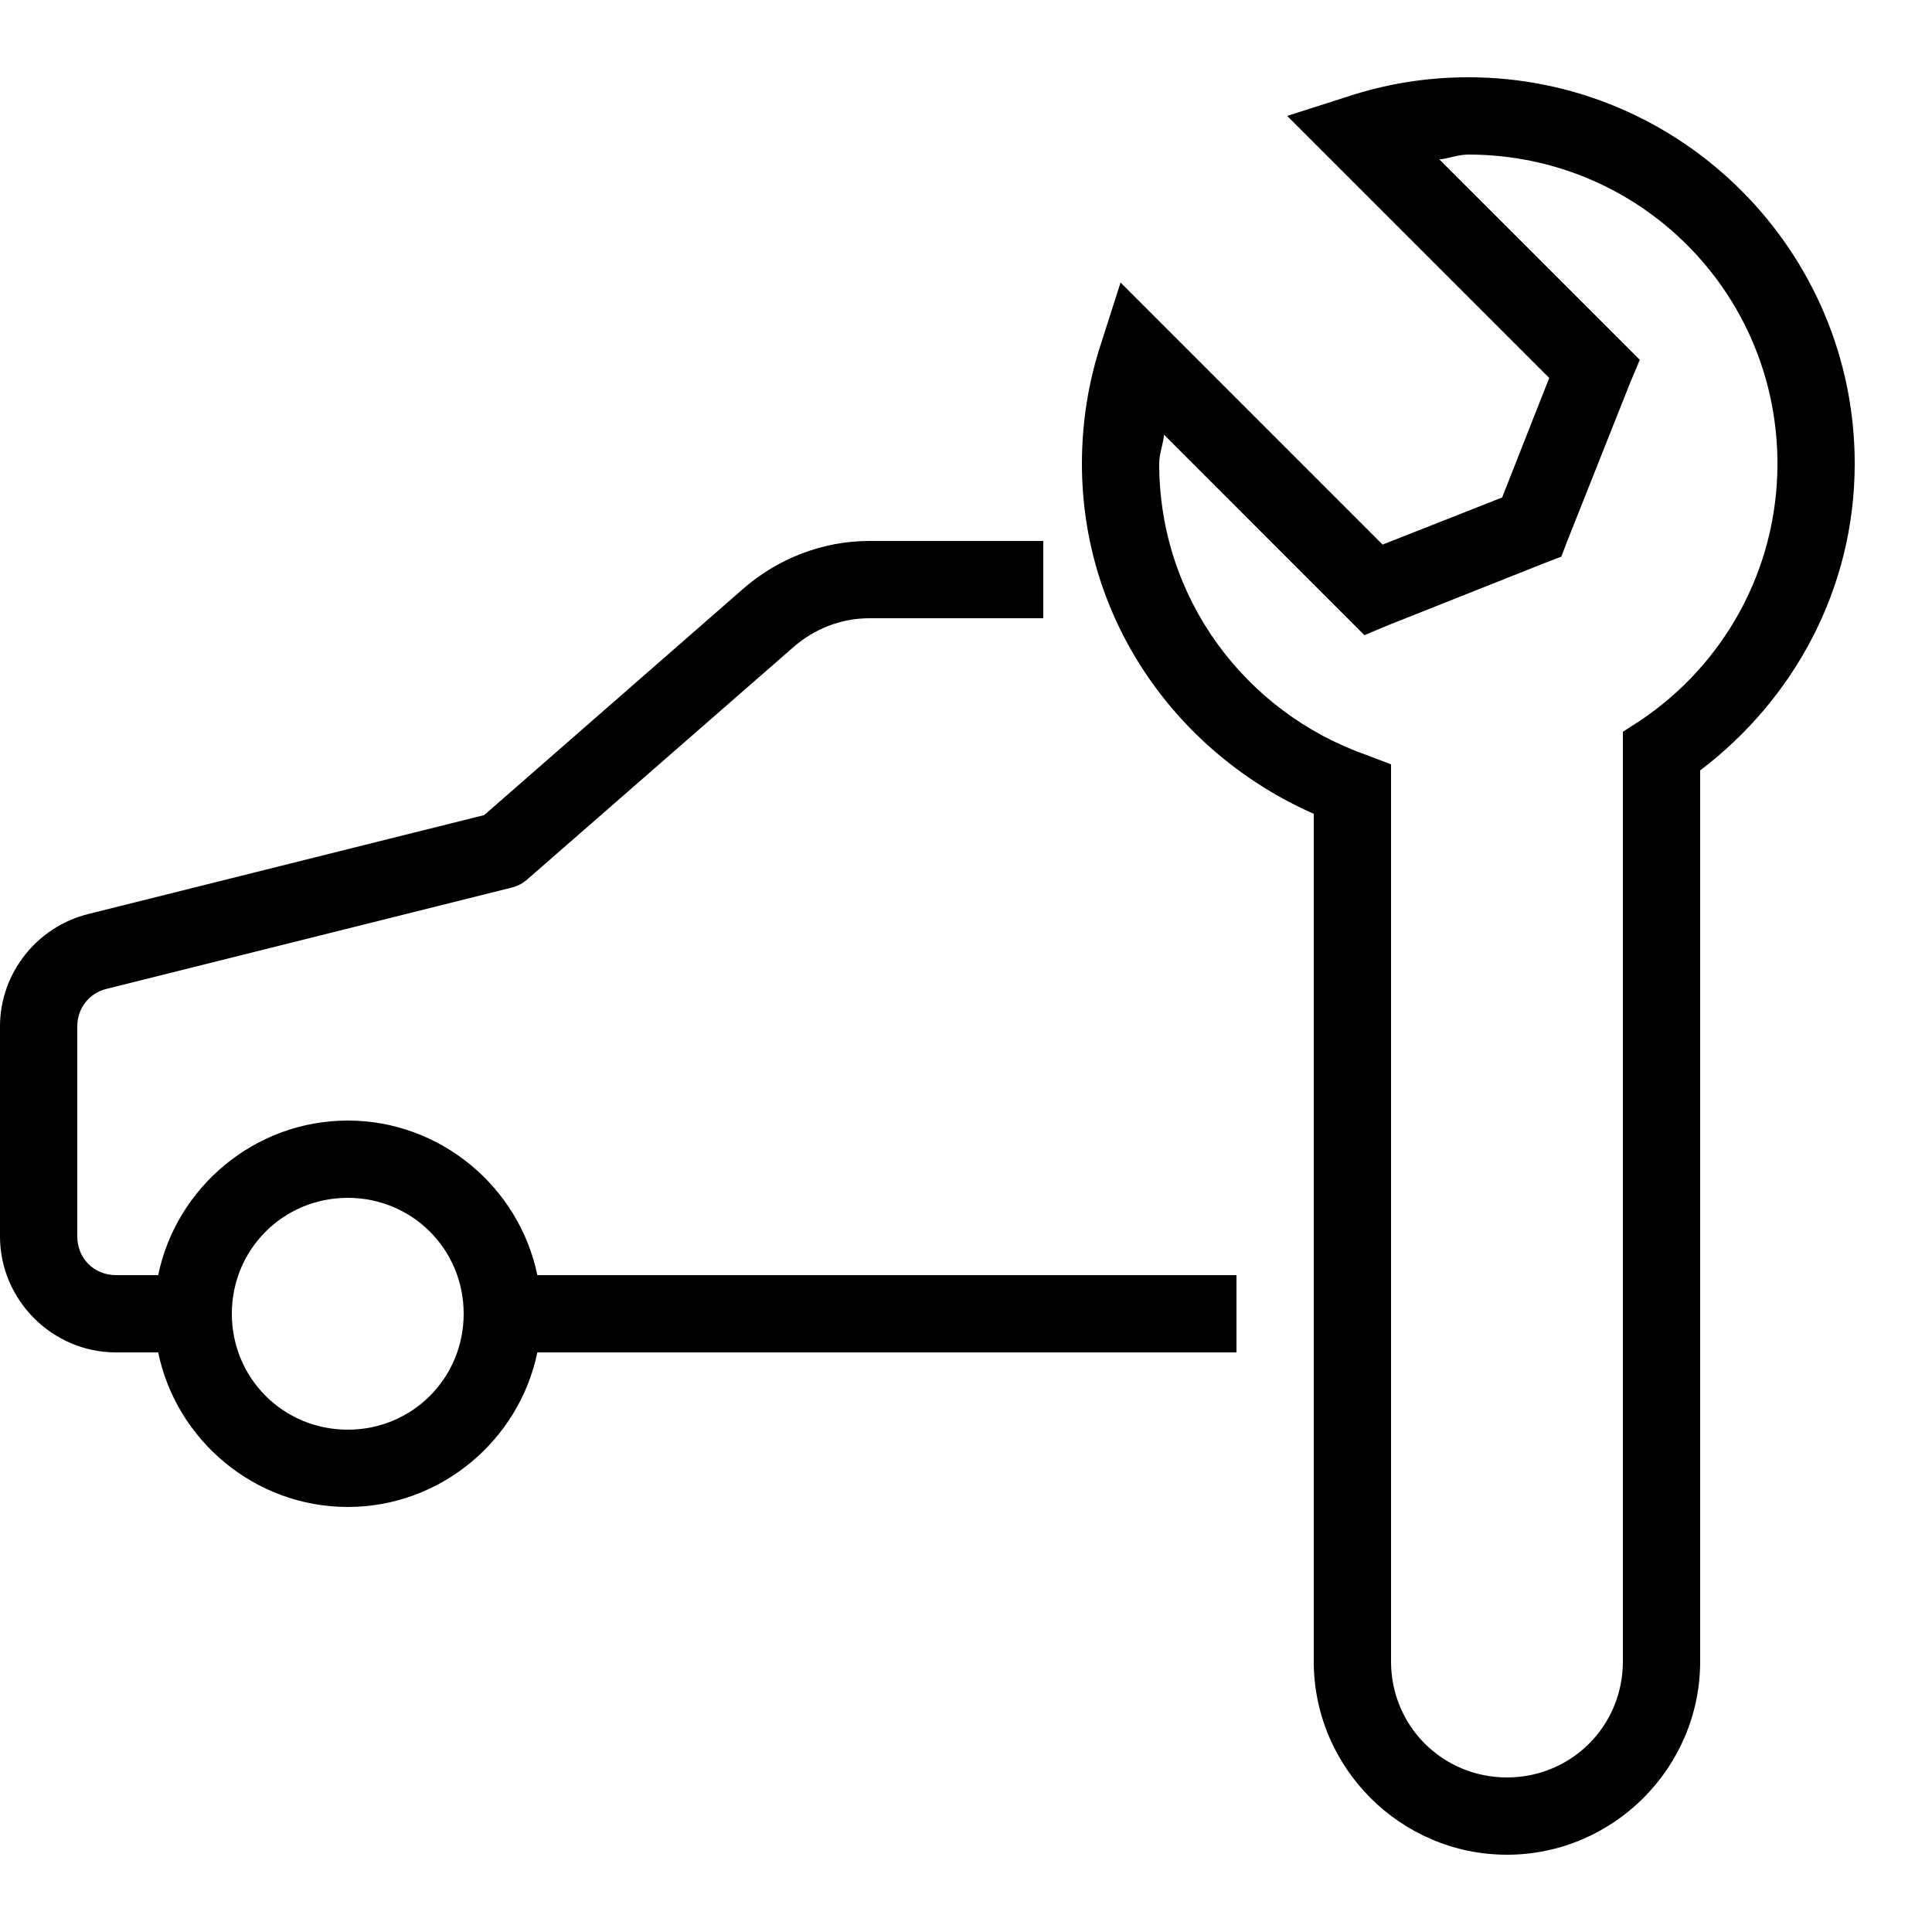 <?xml version="1.0" encoding="UTF-8"?>
<svg xmlns="http://www.w3.org/2000/svg" xmlns:xlink="http://www.w3.org/1999/xlink" viewBox="0 0 50 50" version="1.1" fill="#000000"><g id="surface1" fill="#000000"><path style=" " d="M 38 2 C 36.902 2 35.855 2.176 34.875 2.5 L 33.312 3 L 40.094 9.781 L 38.875 12.875 L 35.781 14.094 L 29 7.312 L 28.5 8.875 C 28.176 9.855 28 10.902 28 12 C 28 16.078 30.488 19.512 34 21.062 L 34 43 C 34 45.75 36.25 48 39 48 C 41.75 48 44 45.75 44 43 L 44 19.938 C 46.41 18.113 48 15.25 48 12 C 48 6.488 43.512 2 38 2 Z M 38 4 C 42.43 4 46 7.57 46 12 C 46 14.781 44.582 17.223 42.438 18.656 L 42 18.938 L 42 43 C 42 44.668 40.668 46 39 46 C 37.332 46 36 44.668 36 43 L 36 19.781 L 35.344 19.531 C 32.238 18.434 30 15.492 30 12 C 30 11.738 30.102 11.504 30.125 11.25 L 35.312 16.438 L 35.906 16.188 L 40 14.562 L 40.406 14.406 L 40.562 14 L 42.188 9.906 L 42.438 9.312 L 37.25 4.125 C 37.504 4.102 37.738 4 38 4 Z M 22.5 14 C 21.289 14 20.129 14.453 19.219 15.25 L 12.531 21.094 L 2.281 23.656 C 0.949 23.988 0 25.191 0 26.562 L 0 32 C 0 33.645 1.355 35 3 35 L 4.094 35 C 4.562 37.273 6.594 39 9 39 C 11.406 39 13.438 37.273 13.906 35 L 32 35 L 32 33 L 13.906 33 C 13.438 30.727 11.406 29 9 29 C 6.594 29 4.562 30.727 4.094 33 L 3 33 C 2.434 33 2 32.566 2 32 L 2 26.562 C 2 26.098 2.301 25.707 2.75 25.594 L 13.25 22.969 C 13.402 22.93 13.539 22.855 13.656 22.75 L 20.531 16.75 C 21.078 16.27 21.773 16 22.5 16 L 27 16 L 27 14 Z M 9 31 C 10.668 31 12 32.332 12 34 C 12 35.668 10.668 37 9 37 C 7.332 37 6 35.668 6 34 C 6 32.332 7.332 31 9 31 Z " fill="#000000"/></g></svg>

